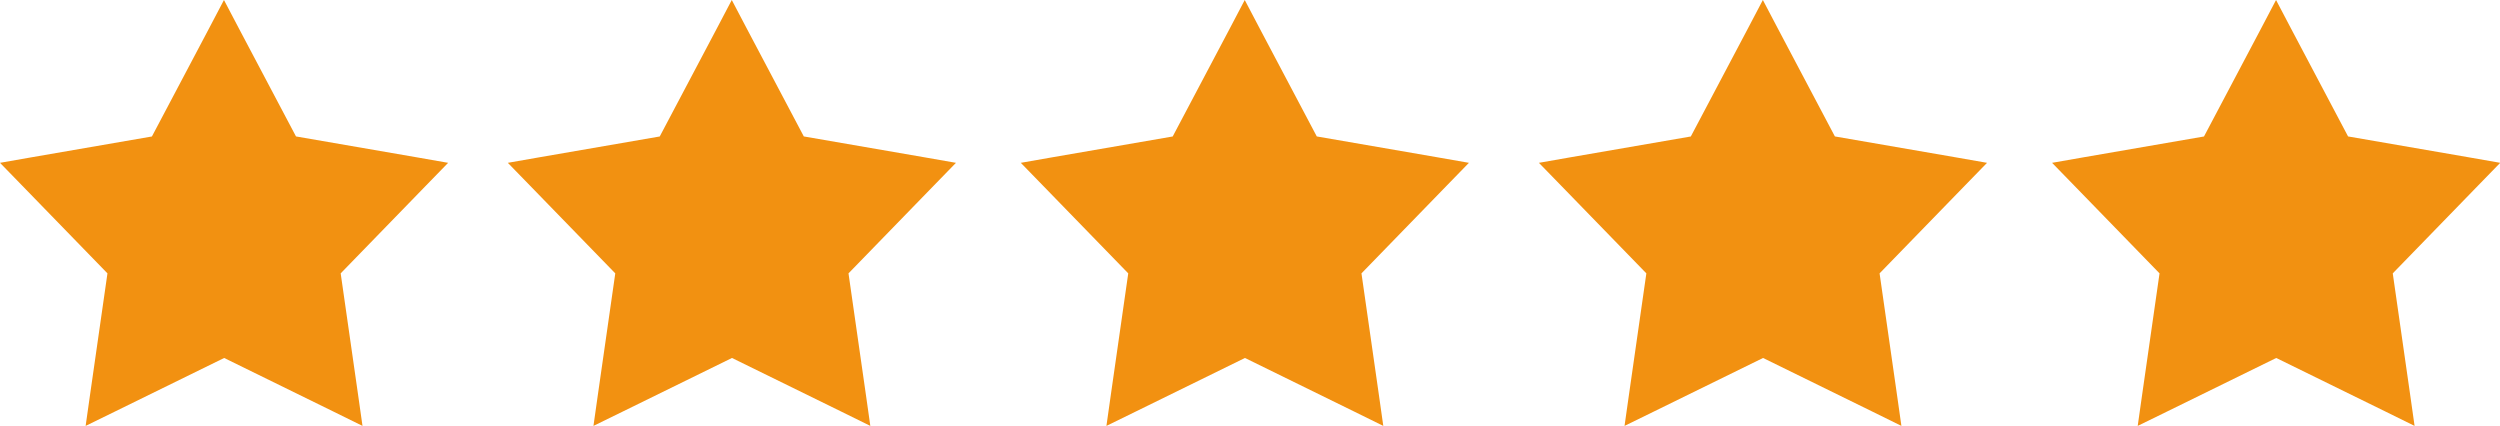<svg xmlns="http://www.w3.org/2000/svg" id="Capa_2" data-name="Capa 2" viewBox="0 0 121.45 20.69"><defs><style>      .cls-1 {        fill: #f29111;        stroke-width: 0px;      }    </style></defs><g id="Capa_1-2" data-name="Capa 1"><g><path class="cls-1" d="M14.38,6.63l-2.77-5.24-.73-1.39-.73,1.39-2.77,5.24-5.84,1.01-1.54.27,1.09,1.12,4.13,4.25-.84,5.86-.22,1.55,1.41-.69,5.32-2.61,5.32,2.61,1.4.69-.22-1.55-.84-5.86,4.13-4.25,1.09-1.12-1.54-.27-5.84-1.01Z"></path><path class="cls-1" d="M39.05,6.63l-2.77-5.24-.73-1.39-.73,1.39-2.77,5.24-5.84,1.01-1.54.27,1.09,1.12,4.13,4.25-.84,5.86-.22,1.55,1.41-.69,5.32-2.61,5.32,2.61,1.4.69-.22-1.55-.84-5.86,4.13-4.25,1.09-1.12-1.54-.27-5.84-1.01Z"></path><path class="cls-1" d="M63.97,6.63l-2.77-5.24-.73-1.39-.73,1.39-2.77,5.24-5.84,1.01-1.54.27,1.09,1.12,4.13,4.25-.84,5.86-.22,1.55,1.41-.69,5.32-2.61,5.32,2.61,1.4.69-.22-1.55-.84-5.86,4.13-4.25,1.09-1.12-1.54-.27-5.84-1.01Z"></path><path class="cls-1" d="M89.14,6.63l-2.77-5.24-.73-1.39-.73,1.39-2.77,5.24-5.84,1.01-1.54.27,1.09,1.12,4.13,4.25-.84,5.86-.22,1.55,1.41-.69,5.32-2.61,5.32,2.61,1.4.69-.22-1.55-.84-5.86,4.13-4.25,1.09-1.12-1.54-.27-5.84-1.01Z"></path><path class="cls-1" d="M114.07,6.63l-2.77-5.24-.73-1.39-.73,1.39-2.77,5.24-5.84,1.01-1.54.27,1.09,1.12,4.13,4.25-.84,5.86-.22,1.55,1.41-.69,5.32-2.61,5.32,2.61,1.4.69-.22-1.55-.84-5.86,4.13-4.25,1.09-1.12-1.54-.27-5.84-1.01Z"></path></g></g></svg>